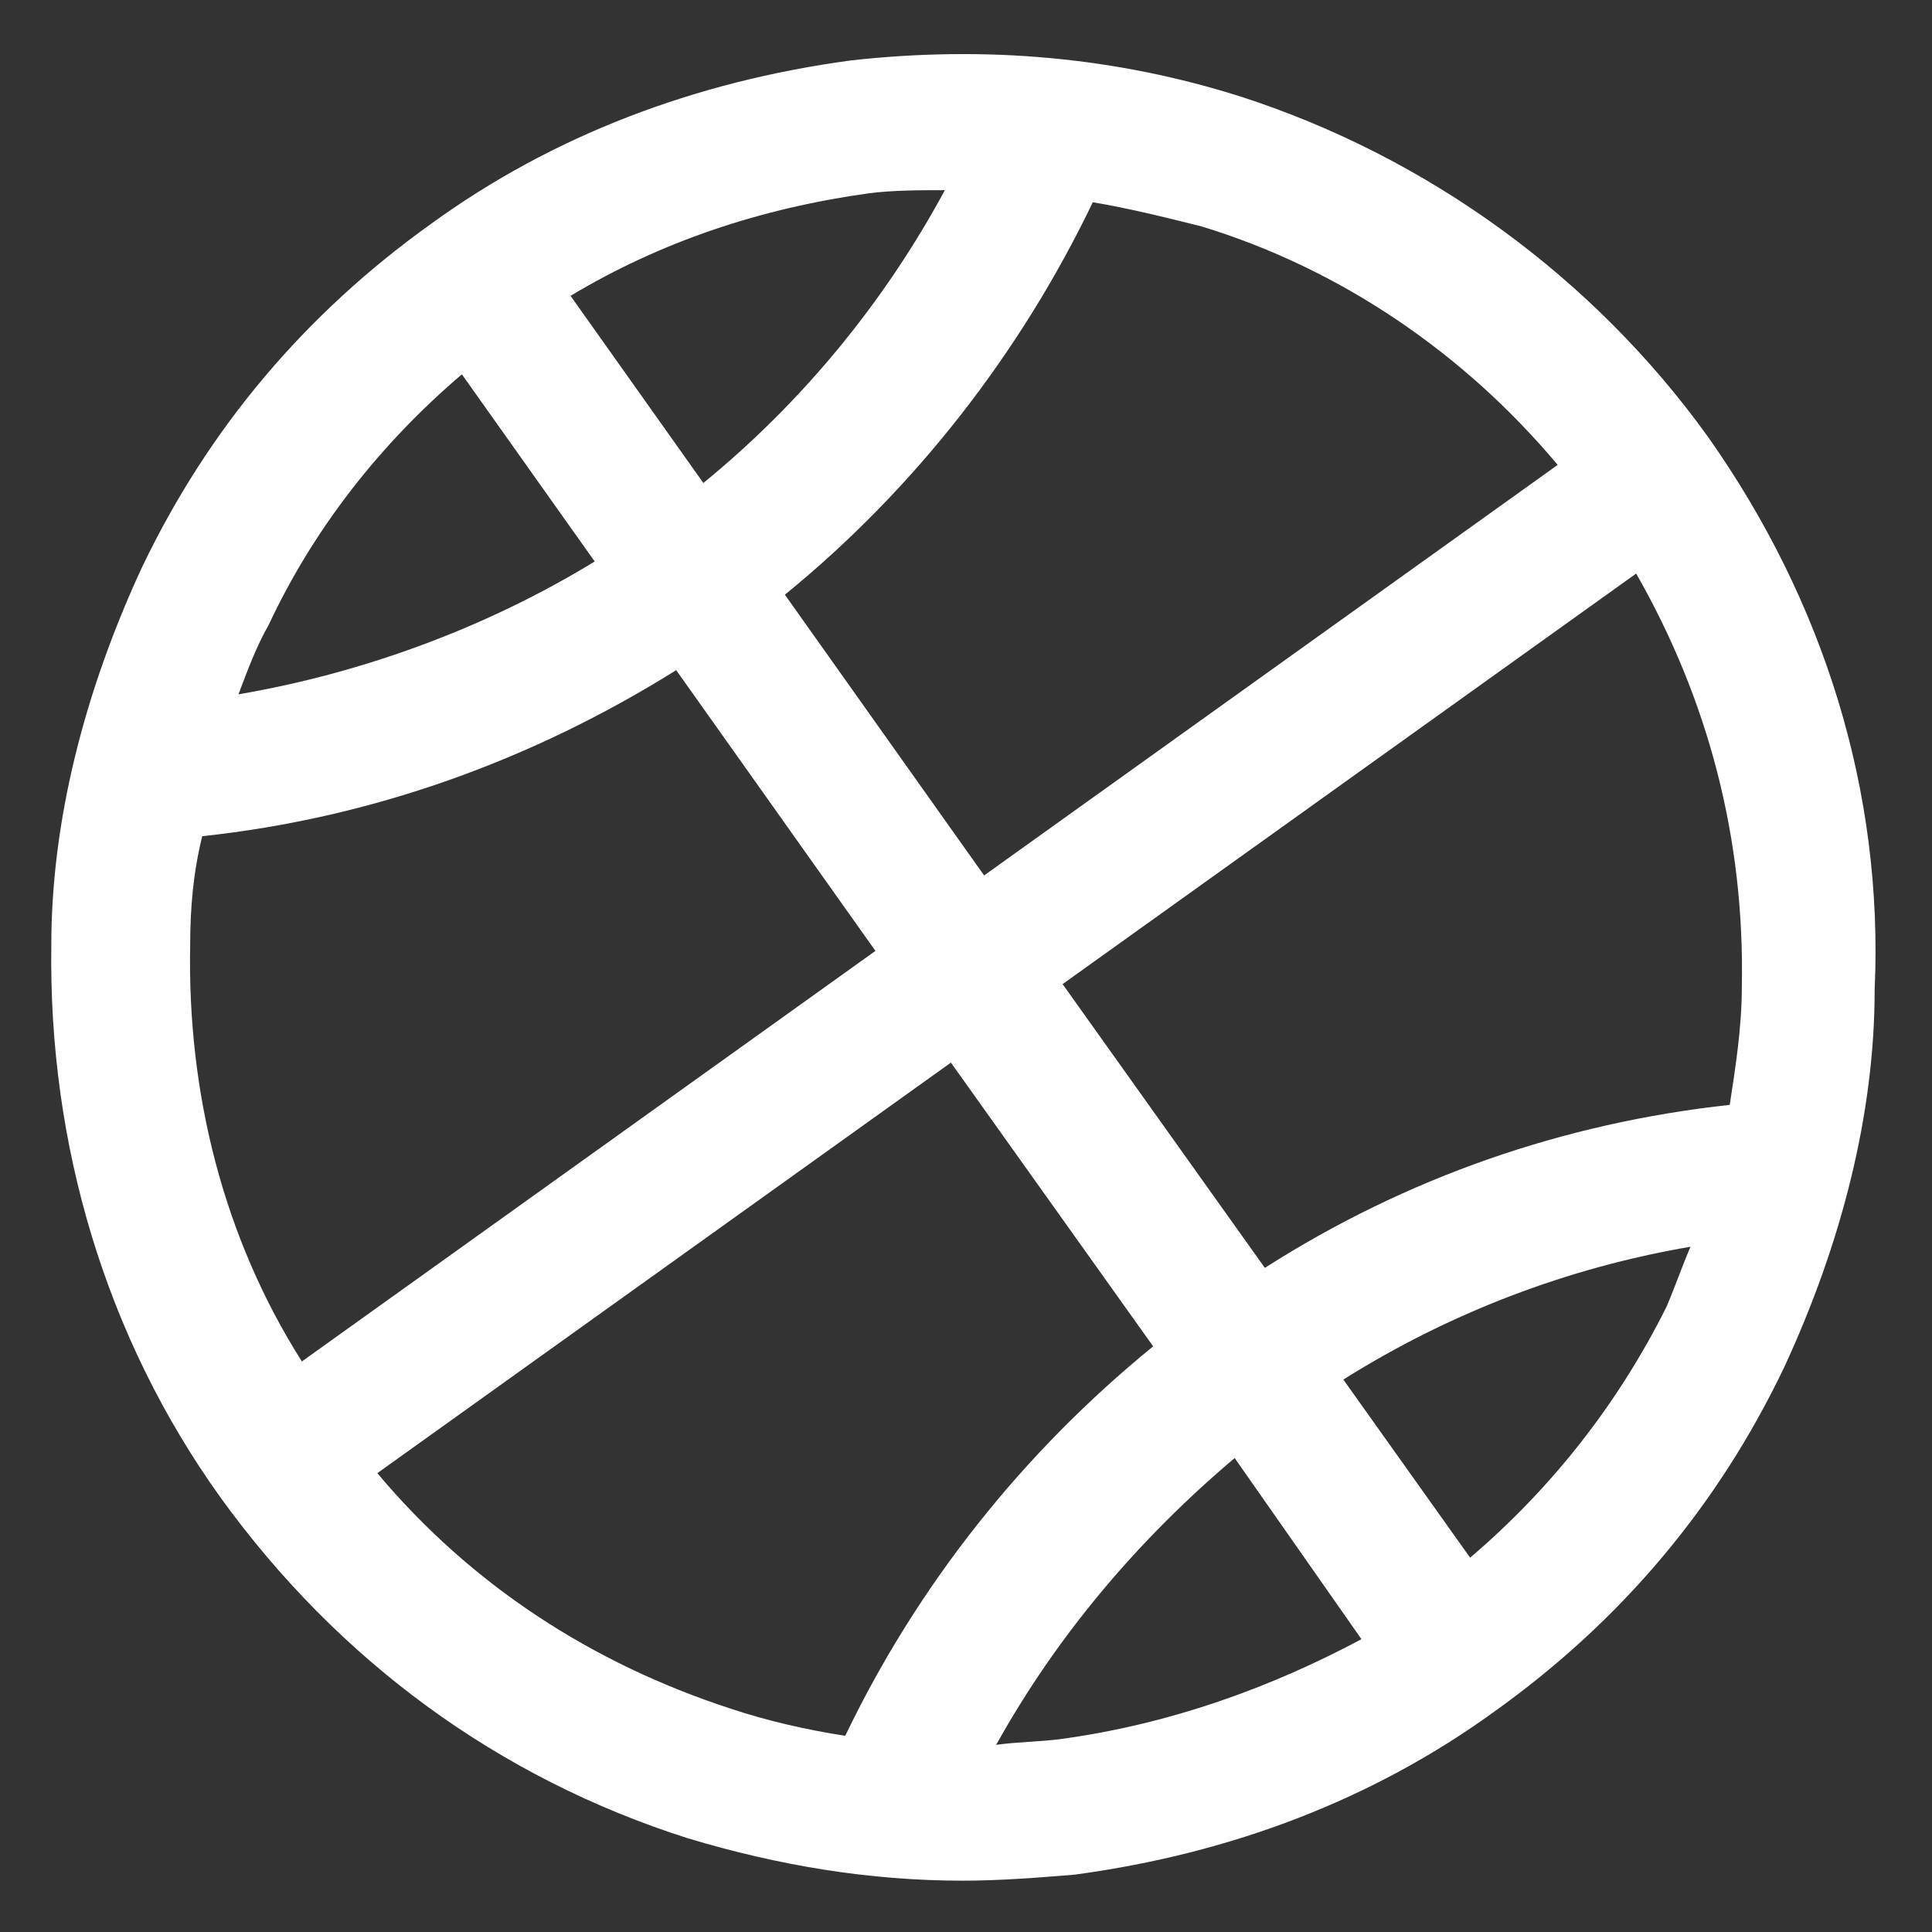 <svg xmlns="http://www.w3.org/2000/svg" width="32" height="32" viewBox="0 0 64 64"><rect x="0" y="0" width="64" height="64" fill="#333333" stroke="none"/><path fill="#ffffff" d="M56.6 14.5c-3.8-5.3-9.3-9.3-15.5-11.3Q34.95 1.25 28.2 2c-5.2.7-9.9 2.5-13.9 5.4Q8 11.9 4.7 18.8c-1.9 4.1-3 8.4-3 12.5c-.1 6.6 1.8 13 5.6 18.3c3.9 5.4 9.2 9.3 15.5 11.3c3 .9 6 1.4 9.1 1.4c1.2 0 2.5-.1 3.7-.2c5.2-.7 9.9-2.5 13.9-5.4q6.3-4.5 9.6-11.4c1.9-4.1 3-8.4 3-12.5c.3-6.6-1.7-12.9-5.5-18.3m1.1 18.2c0 1.3-.2 2.6-.4 3.9c-5.5.6-10.7 2.4-15.4 5.4l-6.7-9.4l19-13.6c2.4 4.2 3.6 8.8 3.5 13.7m-6.1-17.3L32.6 29L26 19.7c4.3-3.5 7.8-8 10.2-13c1.2.2 2.4.5 3.6.8c4.6 1.4 8.7 4.2 11.8 7.9m-22.8-9c.8-.1 1.7-.1 2.5-.1c-2 3.7-4.7 7-8 9.7l-4.4-6.2c3-1.8 6.3-2.9 9.9-3.4m-13.5 6l4.4 6.2C16.1 20.8 12 22.3 7.9 23c.3-.8.6-1.6 1-2.3c1.5-3.2 3.7-6 6.4-8.3m-9 18.9c0-1.2.1-2.4.4-3.6c5.6-.6 10.9-2.5 15.7-5.5l6.6 9.3l-19 13.6C7.4 41 6.2 36.2 6.3 31.3m6.2 17.5l19-13.6l6.7 9.4c-4.3 3.5-7.8 7.9-10.2 12.9c-1.3-.2-2.6-.5-3.8-.9c-4.6-1.5-8.6-4.1-11.7-7.8m22.7 8.8c-.7.1-1.5.1-2.2.2c2-3.6 4.7-6.8 7.9-9.5l4.2 6c-3 1.6-6.3 2.8-9.9 3.3m13.5-6l-4.2-5.9C48 43.5 51.9 42 56 41.3c-.3.7-.5 1.3-.8 2c-1.6 3.2-3.8 6-6.5 8.3"/></svg>